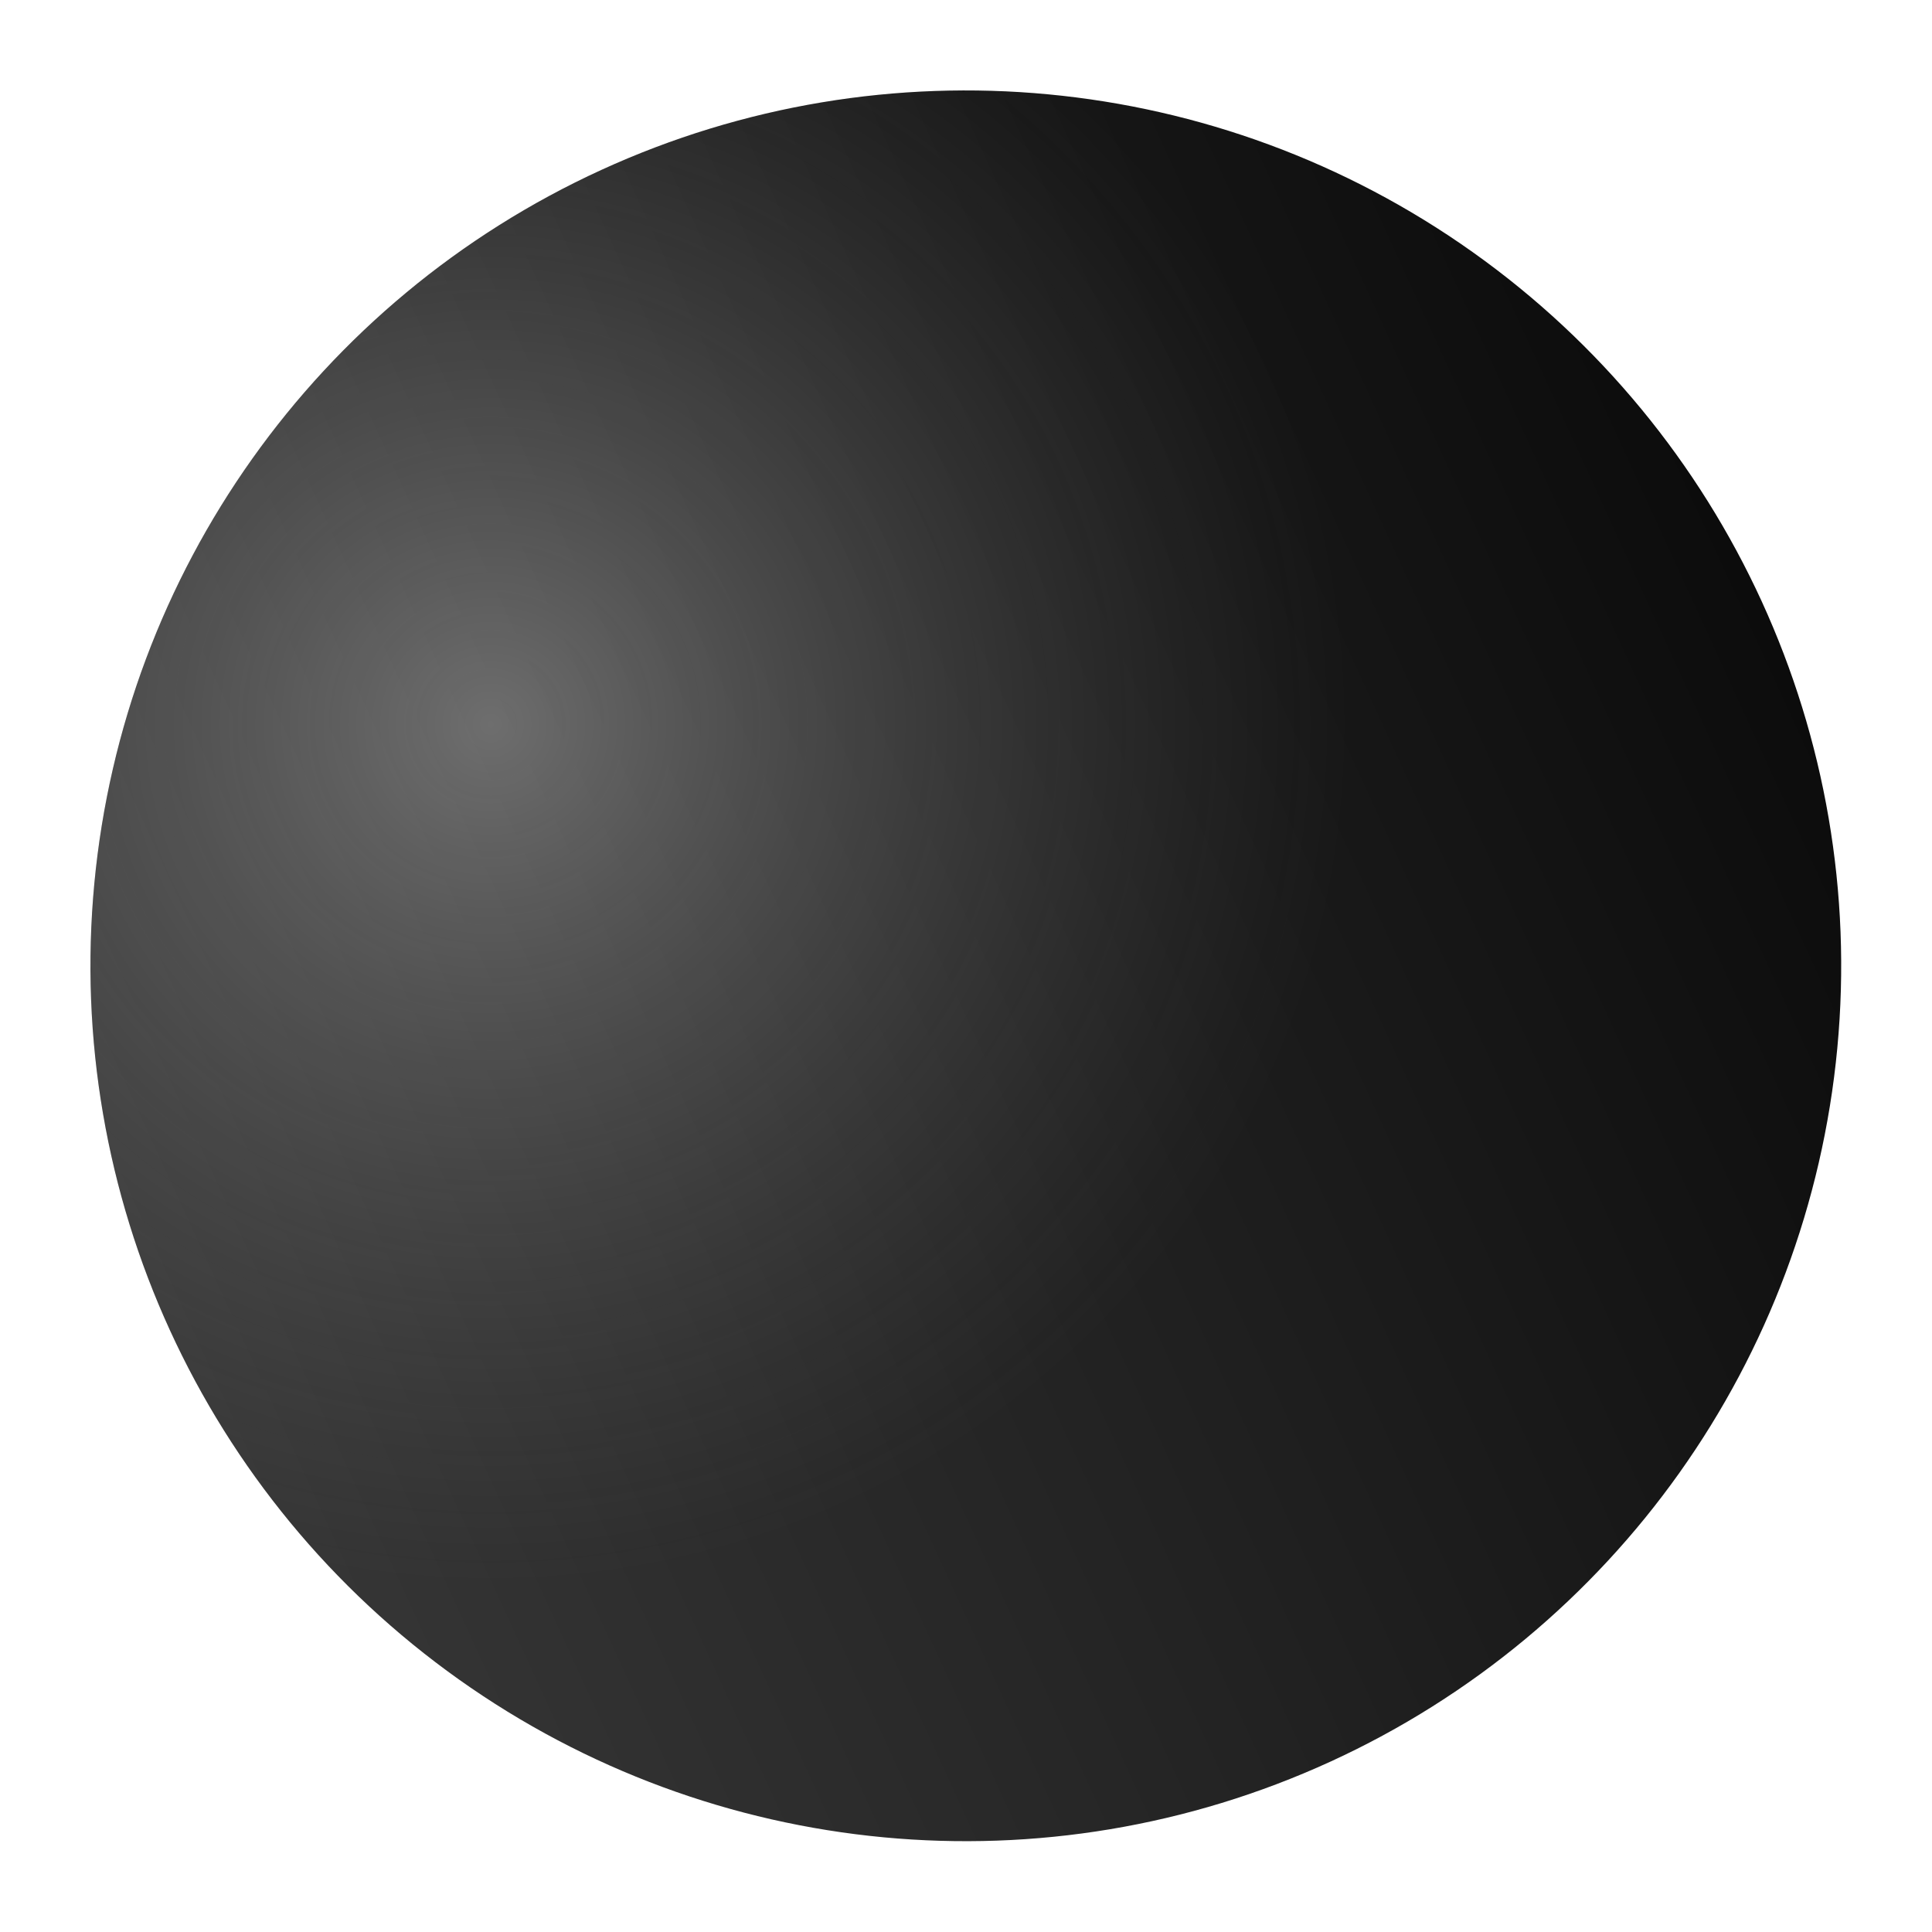 <?xml version="1.0" encoding="UTF-8"?> <svg xmlns="http://www.w3.org/2000/svg" width="437" height="437" viewBox="0 0 437 437" fill="none"> <g filter="url(#filter0_f_105_1942)"> <circle cx="218.459" cy="218.458" r="198" transform="rotate(-114.604 218.459 218.458)" fill="url(#paint0_linear_105_1942)"></circle> <circle cx="218.459" cy="218.458" r="198" transform="rotate(-114.604 218.459 218.458)" fill="url(#paint1_radial_105_1942)" fill-opacity="0.35"></circle> </g> <defs> <filter id="filter0_f_105_1942" x="0.41" y="0.41" width="436.096" height="436.096" filterUnits="userSpaceOnUse" color-interpolation-filters="sRGB"> <feFlood flood-opacity="0" result="BackgroundImageFix"></feFlood> <feBlend mode="normal" in="SourceGraphic" in2="BackgroundImageFix" result="shape"></feBlend> <feGaussianBlur stdDeviation="10" result="effect1_foregroundBlur_105_1942"></feGaussianBlur> </filter> <linearGradient id="paint0_linear_105_1942" x1="218.459" y1="20.459" x2="218.459" y2="416.458" gradientUnits="userSpaceOnUse"> <stop stop-color="#363636"></stop> <stop offset="1" stop-color="#0C0C0C"></stop> </linearGradient> <radialGradient id="paint1_radial_105_1942" cx="0" cy="0" r="1" gradientUnits="userSpaceOnUse" gradientTransform="translate(312.959 144.458) rotate(67.925) scale(194.24)"> <stop stop-color="#EDEDED"></stop> <stop offset="1" stop-color="#8B8B8B" stop-opacity="0"></stop> </radialGradient> </defs> </svg> 